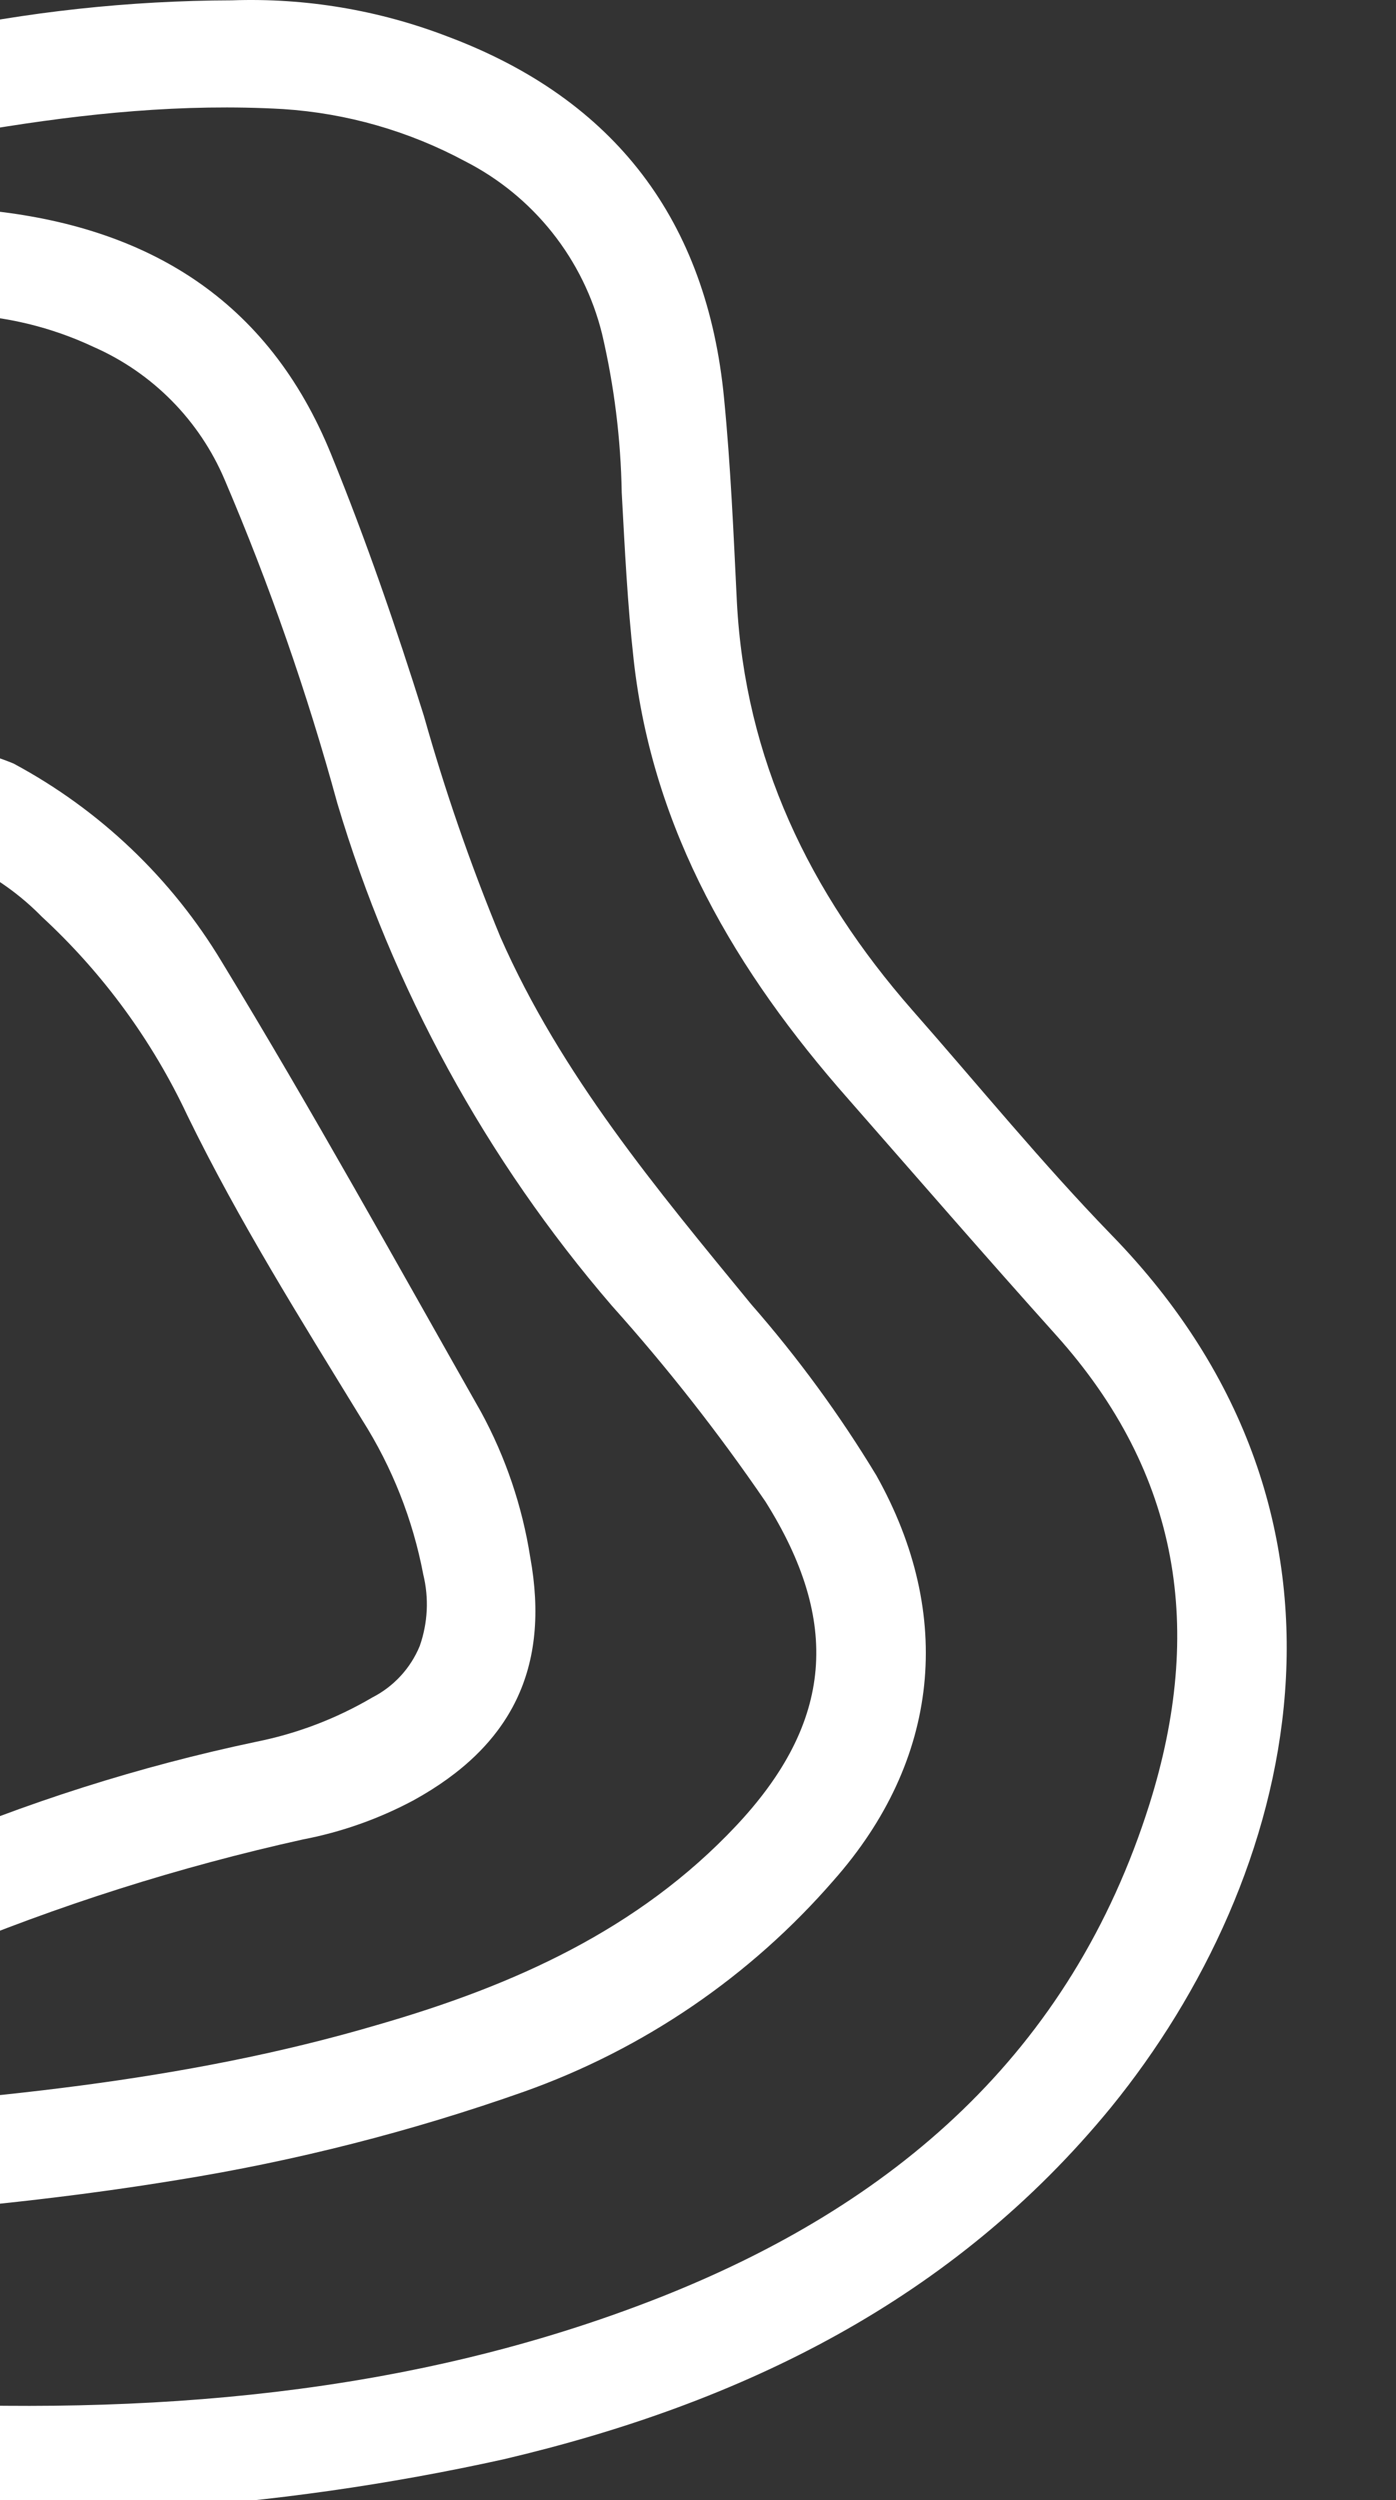 <svg width="153" height="274" viewBox="0 0 153 274" fill="none" xmlns="http://www.w3.org/2000/svg">
<rect x="0" y="0" width="153" height="274" fill="#333333" stroke="none"/>
<g clip-path="url(#clip0_352_3787)">
<path d="M49.077 4.01C67.462 10.913 77.49 24.26 79.355 43.638C80.082 51.05 80.397 58.511 80.76 65.947C81.657 83.194 88.705 97.825 99.969 110.687C107.236 118.947 114.164 127.449 121.77 135.297C152.266 166.569 142.117 205.931 121.77 230.953C104.499 252.051 81.366 263.388 55.157 269.54C30.02 275.091 4.185 276.782 -21.46 274.554C-28.146 274.07 -34.831 273.658 -41.517 273.125C-48.332 272.542 -55.193 273.459 -61.617 275.81C-68.04 278.162 -73.871 281.892 -78.699 286.738C-86.425 294.068 -93.523 302.033 -99.918 310.55C-109.607 323.339 -119.441 335.838 -132.11 345.842C-156.333 365.002 -183.584 369.677 -213.014 360.376C-225.569 356.14 -236.503 348.118 -244.31 337.413C-261.072 315.612 -267.346 291.389 -262.308 264.478C-259.952 252.925 -254.2 242.339 -245.788 234.078C-231.496 219.229 -213.644 210.582 -193.902 205.447C-186.151 203.436 -178.206 202.177 -170.309 200.602C-163.981 199.633 -157.737 198.175 -151.634 196.242C-136.422 190.864 -126.297 179.916 -118.4 166.521C-105.538 144.72 -104.544 121.708 -112.005 98.018C-115.364 88.499 -118.171 78.794 -120.41 68.951C-123.414 53.351 -121.113 38.794 -111.787 25.64C-109.724 22.541 -106.956 19.975 -103.709 18.152C-100.463 16.329 -96.831 15.301 -93.111 15.152C-64.53 13.304 -36.113 9.467 -8.065 3.67C2.935 1.286 14.156 0.068 25.411 0.037C33.487 -0.247 41.536 1.105 49.077 4.01V4.01ZM-33.014 20.287C-32.893 20.796 -32.772 21.305 -32.675 21.789C-31.634 21.789 -30.592 22.08 -29.526 22.128C-20.176 22.395 -10.754 22.128 -1.452 23.049C16.037 24.817 29.384 32.738 36.311 49.839C40.139 59.238 43.433 68.806 46.461 78.471C48.78 86.701 51.578 94.789 54.842 102.693C61.479 117.784 71.967 130.307 82.335 142.952C87.444 148.789 92.031 155.062 96.045 161.7C104.644 177.033 102.973 192.948 91.37 206.076C82.251 216.59 70.569 224.567 57.458 229.233C45.098 233.6 32.37 236.843 19.428 238.923C-3.85 242.75 -27.419 243.767 -50.818 244.712C-71.408 245.584 -87.152 254.401 -99.555 269.879C-106.603 278.6 -113.337 287.078 -120.168 295.556C-125.28 302.052 -131.253 307.822 -137.923 312.705C-150.177 322.102 -165.601 326.375 -180.943 324.623C-197.899 322.612 -208 311.833 -209.018 294.998C-209.817 281.845 -205.118 270.485 -197.512 260.118C-185.134 243.162 -168.444 231.389 -150.18 221.627C-138.069 215.208 -125.812 209.516 -113.628 203.412C-105.713 199.553 -98.065 195.167 -90.737 190.283C-82.585 185.14 -75.98 177.882 -71.626 169.282C-62.881 150.945 -59.805 131.882 -65.061 111.874C-67.177 103.88 -69.268 95.887 -71.335 87.893C-73.326 80.416 -74.543 72.753 -74.968 65.027C-75.695 48.894 -71.674 34.942 -56.026 26.755C-54.767 26.076 -53.071 25.422 -52.877 22.976C-55.808 23.194 -58.666 23.339 -61.5 23.654C-70.826 24.672 -80.104 26.076 -89.429 26.682C-92.761 26.781 -95.994 27.839 -98.74 29.729C-101.485 31.62 -103.627 34.262 -104.908 37.34C-109.643 46.98 -110.884 57.965 -108.42 68.418C-106.288 77.792 -102.946 86.803 -100.257 96.008C-92.699 121.878 -93.572 146.876 -107.136 170.881C-119.999 193.577 -138.626 207.82 -165.029 211.648C-173.76 212.935 -182.419 214.674 -190.971 216.856C-208.251 220.801 -224.108 229.434 -236.801 241.805C-243.191 247.915 -247.739 255.695 -249.93 264.26C-256.131 290.905 -249.252 314.28 -231.254 334.7C-225.279 341.673 -217.452 346.813 -208.678 349.524C-182.954 357.178 -159.433 352.867 -138.65 335.741C-129.358 327.752 -121.004 318.731 -113.749 308.854C-105.542 297.705 -96.428 287.253 -86.498 277.606C-80.662 271.874 -73.662 267.462 -65.973 264.67C-58.283 261.879 -50.083 260.772 -41.928 261.426C-32.239 262.152 -22.695 262.734 -13.079 263.242C15.988 264.768 44.862 262.588 72.21 251.833C97.934 241.708 117.385 225.043 125.984 197.72C131.967 178.68 129.4 161.555 115.762 146.343C108.084 137.792 100.55 129.096 92.969 120.449C80.688 106.521 71.531 91.066 69.448 72.294C68.77 66.214 68.479 60.182 68.14 53.981C68.041 48.124 67.318 42.294 65.984 36.589C64.984 32.544 63.125 28.761 60.533 25.496C57.942 22.232 54.679 19.564 50.966 17.671C44.807 14.36 38.009 12.41 31.031 11.955C9.061 10.695 -11.844 16.387 -33.014 20.287ZM-194.774 279.472C-196.722 284.167 -197.551 289.25 -197.197 294.32C-196.519 304.906 -191.965 310.428 -181.428 312.487C-173.221 314.039 -164.737 313.111 -157.06 309.823C-143.398 304.3 -133.854 294.03 -125.085 282.863C-119.49 275.741 -114.161 268.329 -108.347 261.522C-94.032 244.566 -76.373 233.715 -53.216 233.327C-43.527 233.158 -33.983 232.261 -24.367 231.607C-2.203 230.13 19.913 228.24 41.374 221.918C56.247 217.631 69.957 211.502 80.663 200.118C91.37 188.733 92.145 177.687 83.885 164.558C78.755 157.054 73.139 149.893 67.074 143.121C53.267 127.079 43.006 108.3 36.965 88.014C33.662 75.925 29.535 64.077 24.612 52.552C21.848 46.056 16.711 40.858 10.248 38.018C5.63 35.847 0.62 34.636 -4.48 34.458C-15.961 33.901 -27.346 36.274 -38.852 34.942C-41.801 34.947 -44.729 35.43 -47.524 36.371C-50.514 37.053 -53.282 38.485 -55.566 40.532C-57.85 42.578 -59.575 45.173 -60.58 48.071C-62.986 54.017 -63.82 60.482 -63.002 66.844C-61.597 80.699 -57.528 93.973 -54.112 107.393C-51.842 115.34 -50.701 123.568 -50.721 131.833C-51.69 163.057 -62.833 188.684 -91.391 204.696C-101.613 210.436 -112.175 215.62 -122.687 220.78C-138.917 228.846 -155.34 236.597 -169.534 248.151C-180.192 256.799 -189.397 266.609 -194.774 279.472V279.472Z" fill="white"/>
<path d="M1.479 83.679C10.931 88.746 18.833 96.28 24.345 105.479C34.204 121.684 43.384 138.277 52.734 154.773C55.422 159.723 57.241 165.098 58.112 170.663C60.316 182.774 56.101 191.374 45.322 197.308C41.524 199.339 37.441 200.784 33.211 201.596C19.636 204.603 6.358 208.819 -6.466 214.191C-14.667 217.516 -23.34 219.527 -32.167 220.15C-36.709 220.613 -41.297 220.244 -45.707 219.06C-55.396 216.154 -59.127 208.208 -54.645 199.076C-51.42 193.231 -47.17 188.013 -42.098 183.671C-37.623 179.499 -33.477 174.988 -29.696 170.179C-21.242 159.133 -19.716 146.295 -20.297 133.093C-20.637 125.124 -21.993 117.227 -23.01 109.282C-23.857 104.29 -23.717 99.179 -22.599 94.24C-19.401 83.34 -10.415 78.81 1.479 83.679ZM46.001 180.401C46.89 177.878 47.025 175.151 46.388 172.552C45.245 166.527 42.968 160.773 39.678 155.596C32.993 144.672 26.162 133.796 20.542 122.266C16.682 114.034 11.261 106.631 4.579 100.465C2.33 98.17 -0.291 96.27 -3.172 94.846C-7.169 93.198 -9.131 94.046 -10.584 98.091C-11.87 102.472 -11.819 107.136 -10.439 111.487C-7.508 123.598 -8.016 135.71 -8.767 148.015C-9.55 158.339 -13.236 168.231 -19.401 176.549C-23.182 181.702 -27.466 186.465 -32.191 190.768C-35.801 193.947 -39.05 197.513 -41.88 201.402C-44.302 205.132 -43.527 207.24 -39.022 208.087C-36.621 208.501 -34.174 208.566 -31.755 208.281C-24.019 207.58 -16.433 205.718 -9.252 202.758C2.771 197.563 15.284 193.587 28.1 190.889C32.571 189.993 36.861 188.356 40.793 186.045C43.146 184.845 44.994 182.843 46.001 180.401V180.401Z" fill="white"/>
</g>
<defs>
<clipPath id="clip0_352_3787">
<rect width="153" height="274" fill="white"/>
</clipPath>
</defs>
</svg>
